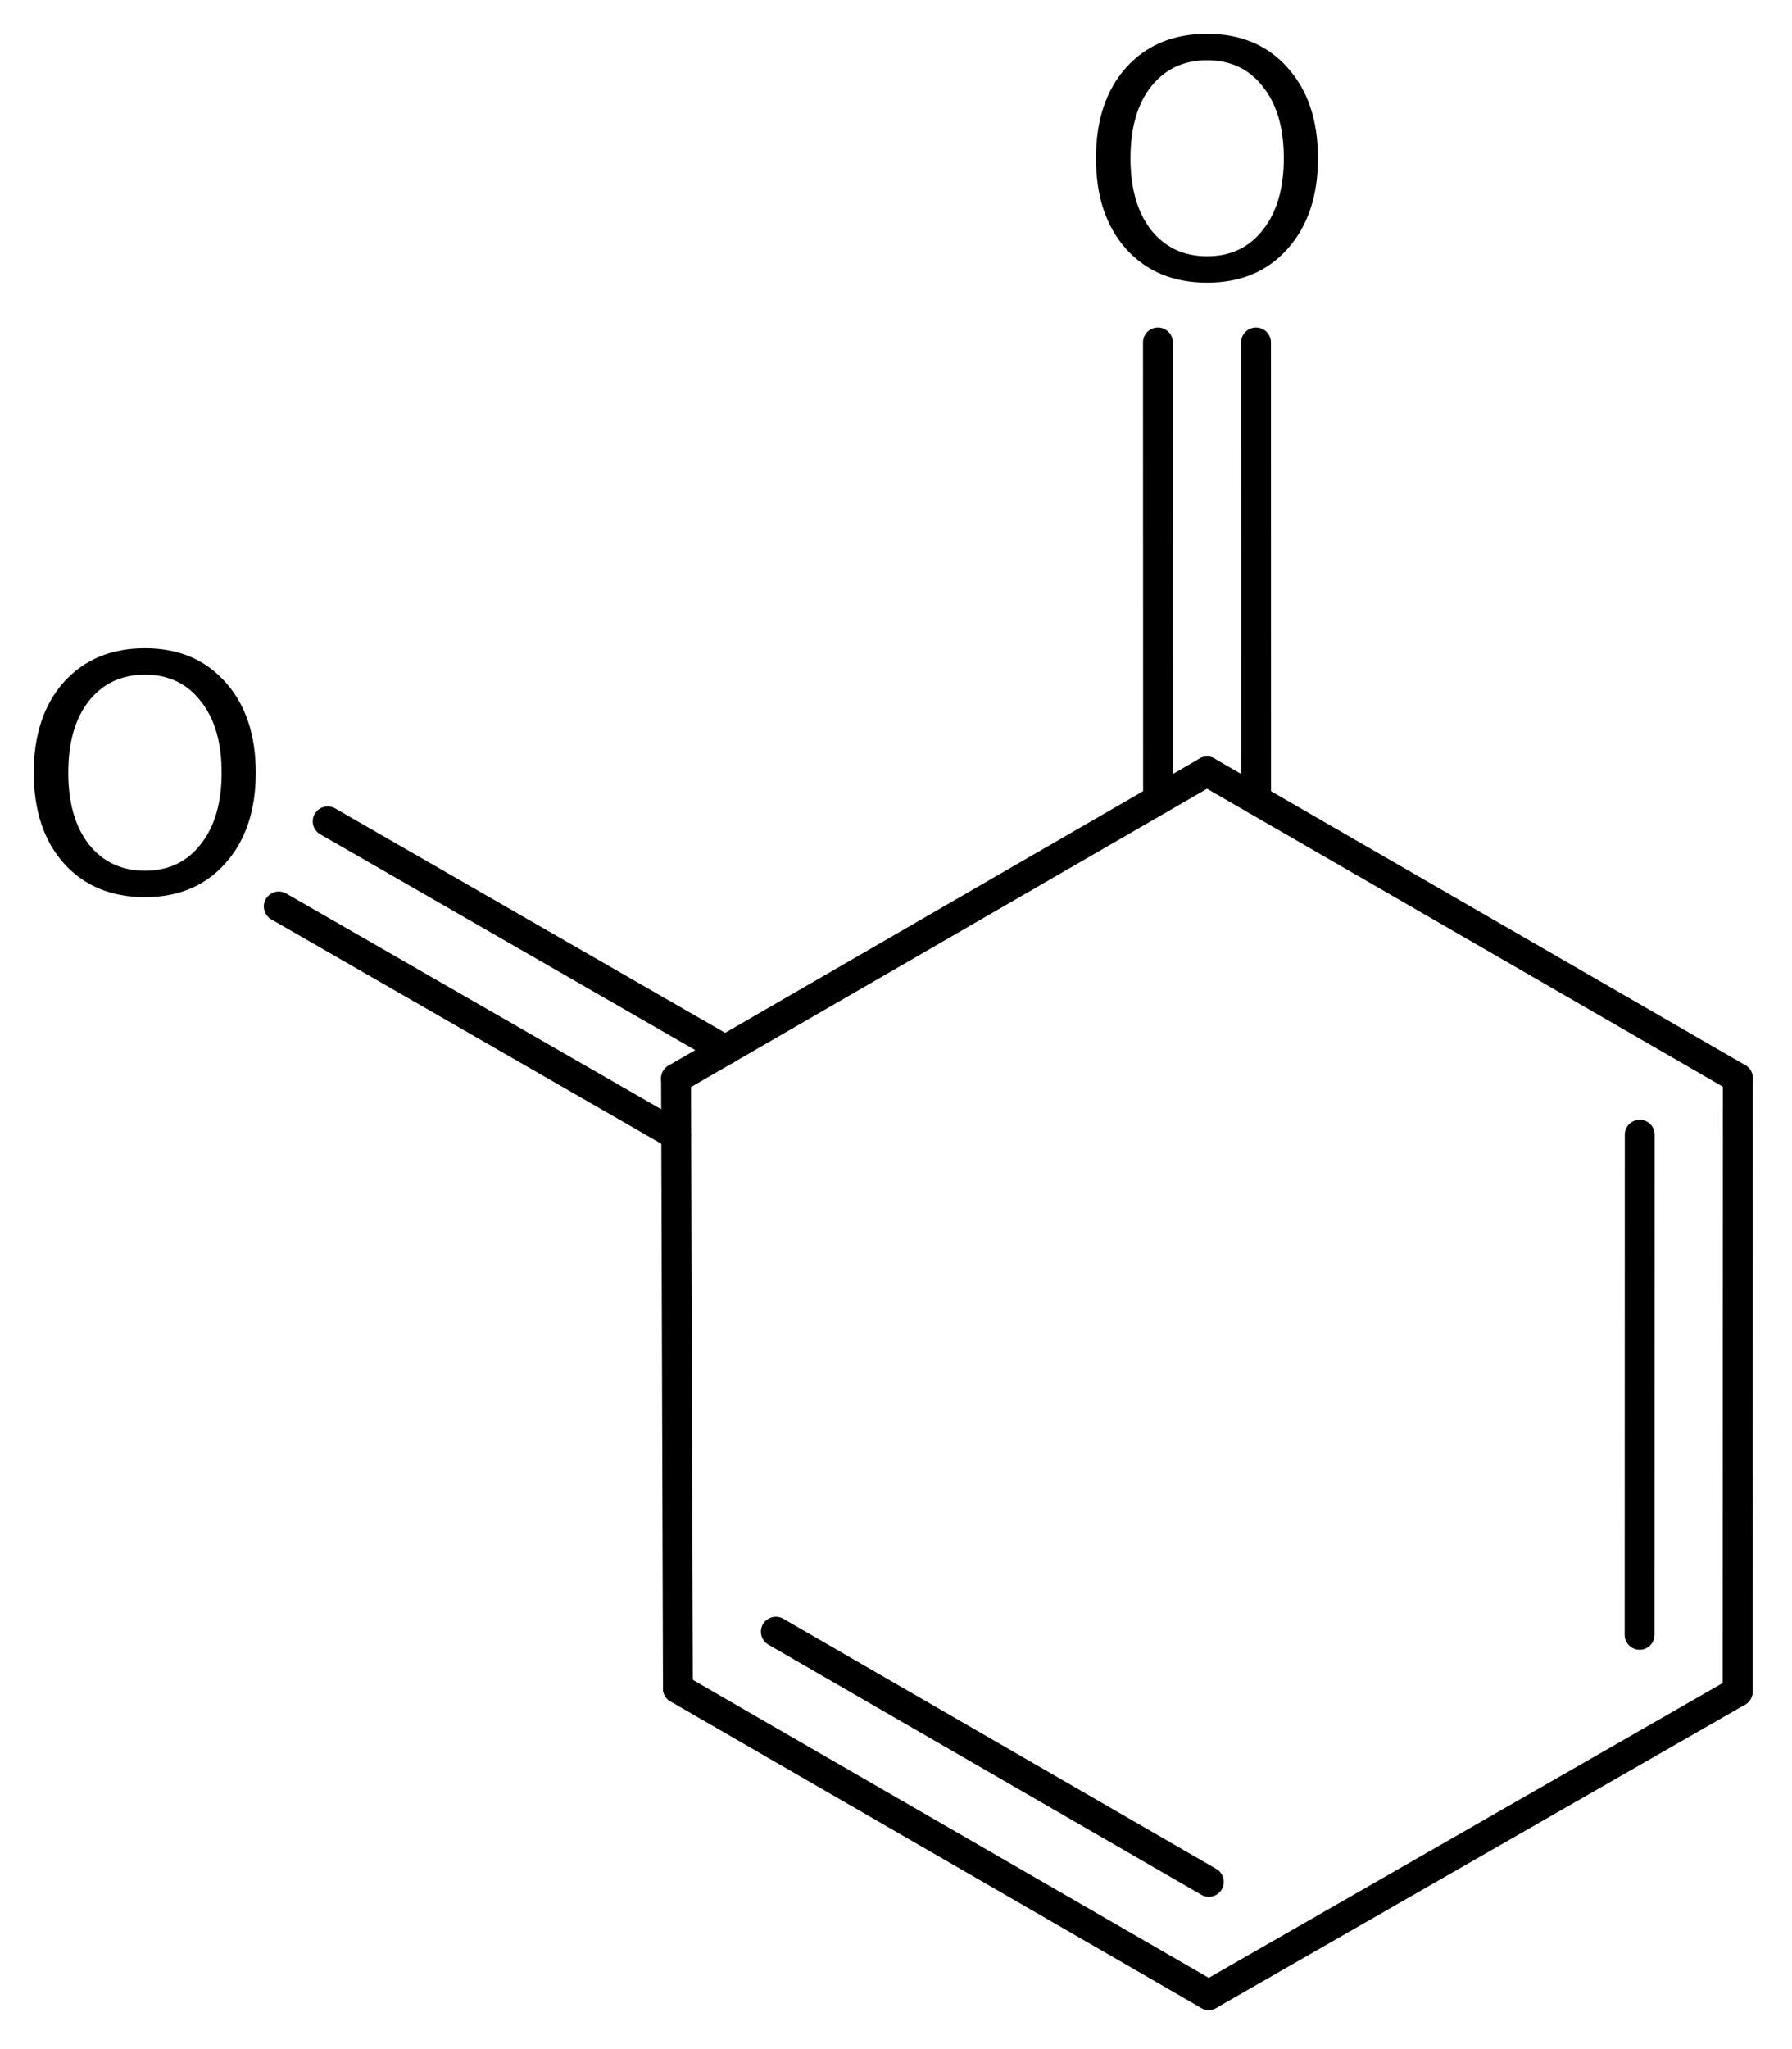 <?xml version='1.0' encoding='UTF-8'?>
<!DOCTYPE svg PUBLIC "-//W3C//DTD SVG 1.1//EN" "http://www.w3.org/Graphics/SVG/1.1/DTD/svg11.dtd">
<svg version='1.2' xmlns='http://www.w3.org/2000/svg' xmlns:xlink='http://www.w3.org/1999/xlink' width='29.706mm' height='33.953mm' viewBox='0 0 29.706 33.953'>
  <desc>Generated by the Chemistry Development Kit (http://github.com/cdk)</desc>
  <g stroke-linecap='round' stroke-linejoin='round' stroke='#000000' stroke-width='.495' fill='#000000'>
    <rect x='.0' y='.0' width='30.0' height='34.0' fill='#FFFFFF' stroke='none'/>
    <g id='mol1' class='mol'>
      <g id='mol1bnd1' class='bond'>
        <line x1='11.238' y1='27.975' x2='20.037' y2='33.055'/>
        <line x1='12.861' y1='27.034' x2='20.039' y2='31.179'/>
      </g>
      <line id='mol1bnd2' class='bond' x1='11.238' y1='27.975' x2='11.207' y2='17.868'/>
      <g id='mol1bnd3' class='bond'>
        <line x1='11.21' y1='18.807' x2='4.621' y2='15.018'/>
        <line x1='12.021' y1='17.398' x2='5.432' y2='13.608'/>
      </g>
      <line id='mol1bnd4' class='bond' x1='11.207' y1='17.868' x2='20.009' y2='12.782'/>
      <g id='mol1bnd5' class='bond'>
        <line x1='19.197' y1='13.251' x2='19.195' y2='5.674'/>
        <line x1='20.822' y1='13.251' x2='20.821' y2='5.674'/>
      </g>
      <line id='mol1bnd6' class='bond' x1='20.009' y1='12.782' x2='28.808' y2='17.862'/>
      <g id='mol1bnd7' class='bond'>
        <line x1='28.805' y1='28.028' x2='28.808' y2='17.862'/>
        <line x1='27.18' y1='27.086' x2='27.182' y2='18.8'/>
      </g>
      <line id='mol1bnd8' class='bond' x1='20.037' y1='33.055' x2='28.805' y2='28.028'/>
      <path id='mol1atm4' class='atom' d='M2.403 11.178q-.584 .0 -.931 .438q-.34 .432 -.34 1.186q-.0 .748 .34 1.186q.347 .438 .931 .438q.584 .0 .924 -.438q.347 -.438 .347 -1.186q.0 -.754 -.347 -1.186q-.34 -.438 -.924 -.438zM2.403 10.74q.833 .0 1.332 .56q.505 .56 .505 1.502q-.0 .937 -.505 1.503q-.499 .559 -1.332 .559q-.839 .0 -1.344 -.559q-.499 -.56 -.499 -1.503q.0 -.942 .499 -1.502q.505 -.56 1.344 -.56z' stroke='none'/>
      <path id='mol1atm6' class='atom' d='M20.011 .998q-.584 -.0 -.931 .438q-.34 .432 -.34 1.186q-.0 .748 .34 1.186q.347 .438 .931 .438q.584 -.0 .924 -.438q.347 -.438 .347 -1.186q-.0 -.754 -.347 -1.186q-.34 -.438 -.924 -.438zM20.011 .56q.833 -.0 1.332 .56q.505 .559 .505 1.502q-.0 .937 -.505 1.502q-.499 .56 -1.332 .56q-.84 -.0 -1.344 -.56q-.499 -.559 -.499 -1.502q-.0 -.943 .499 -1.502q.504 -.56 1.344 -.56z' stroke='none'/>
    </g>
  </g>
</svg>
